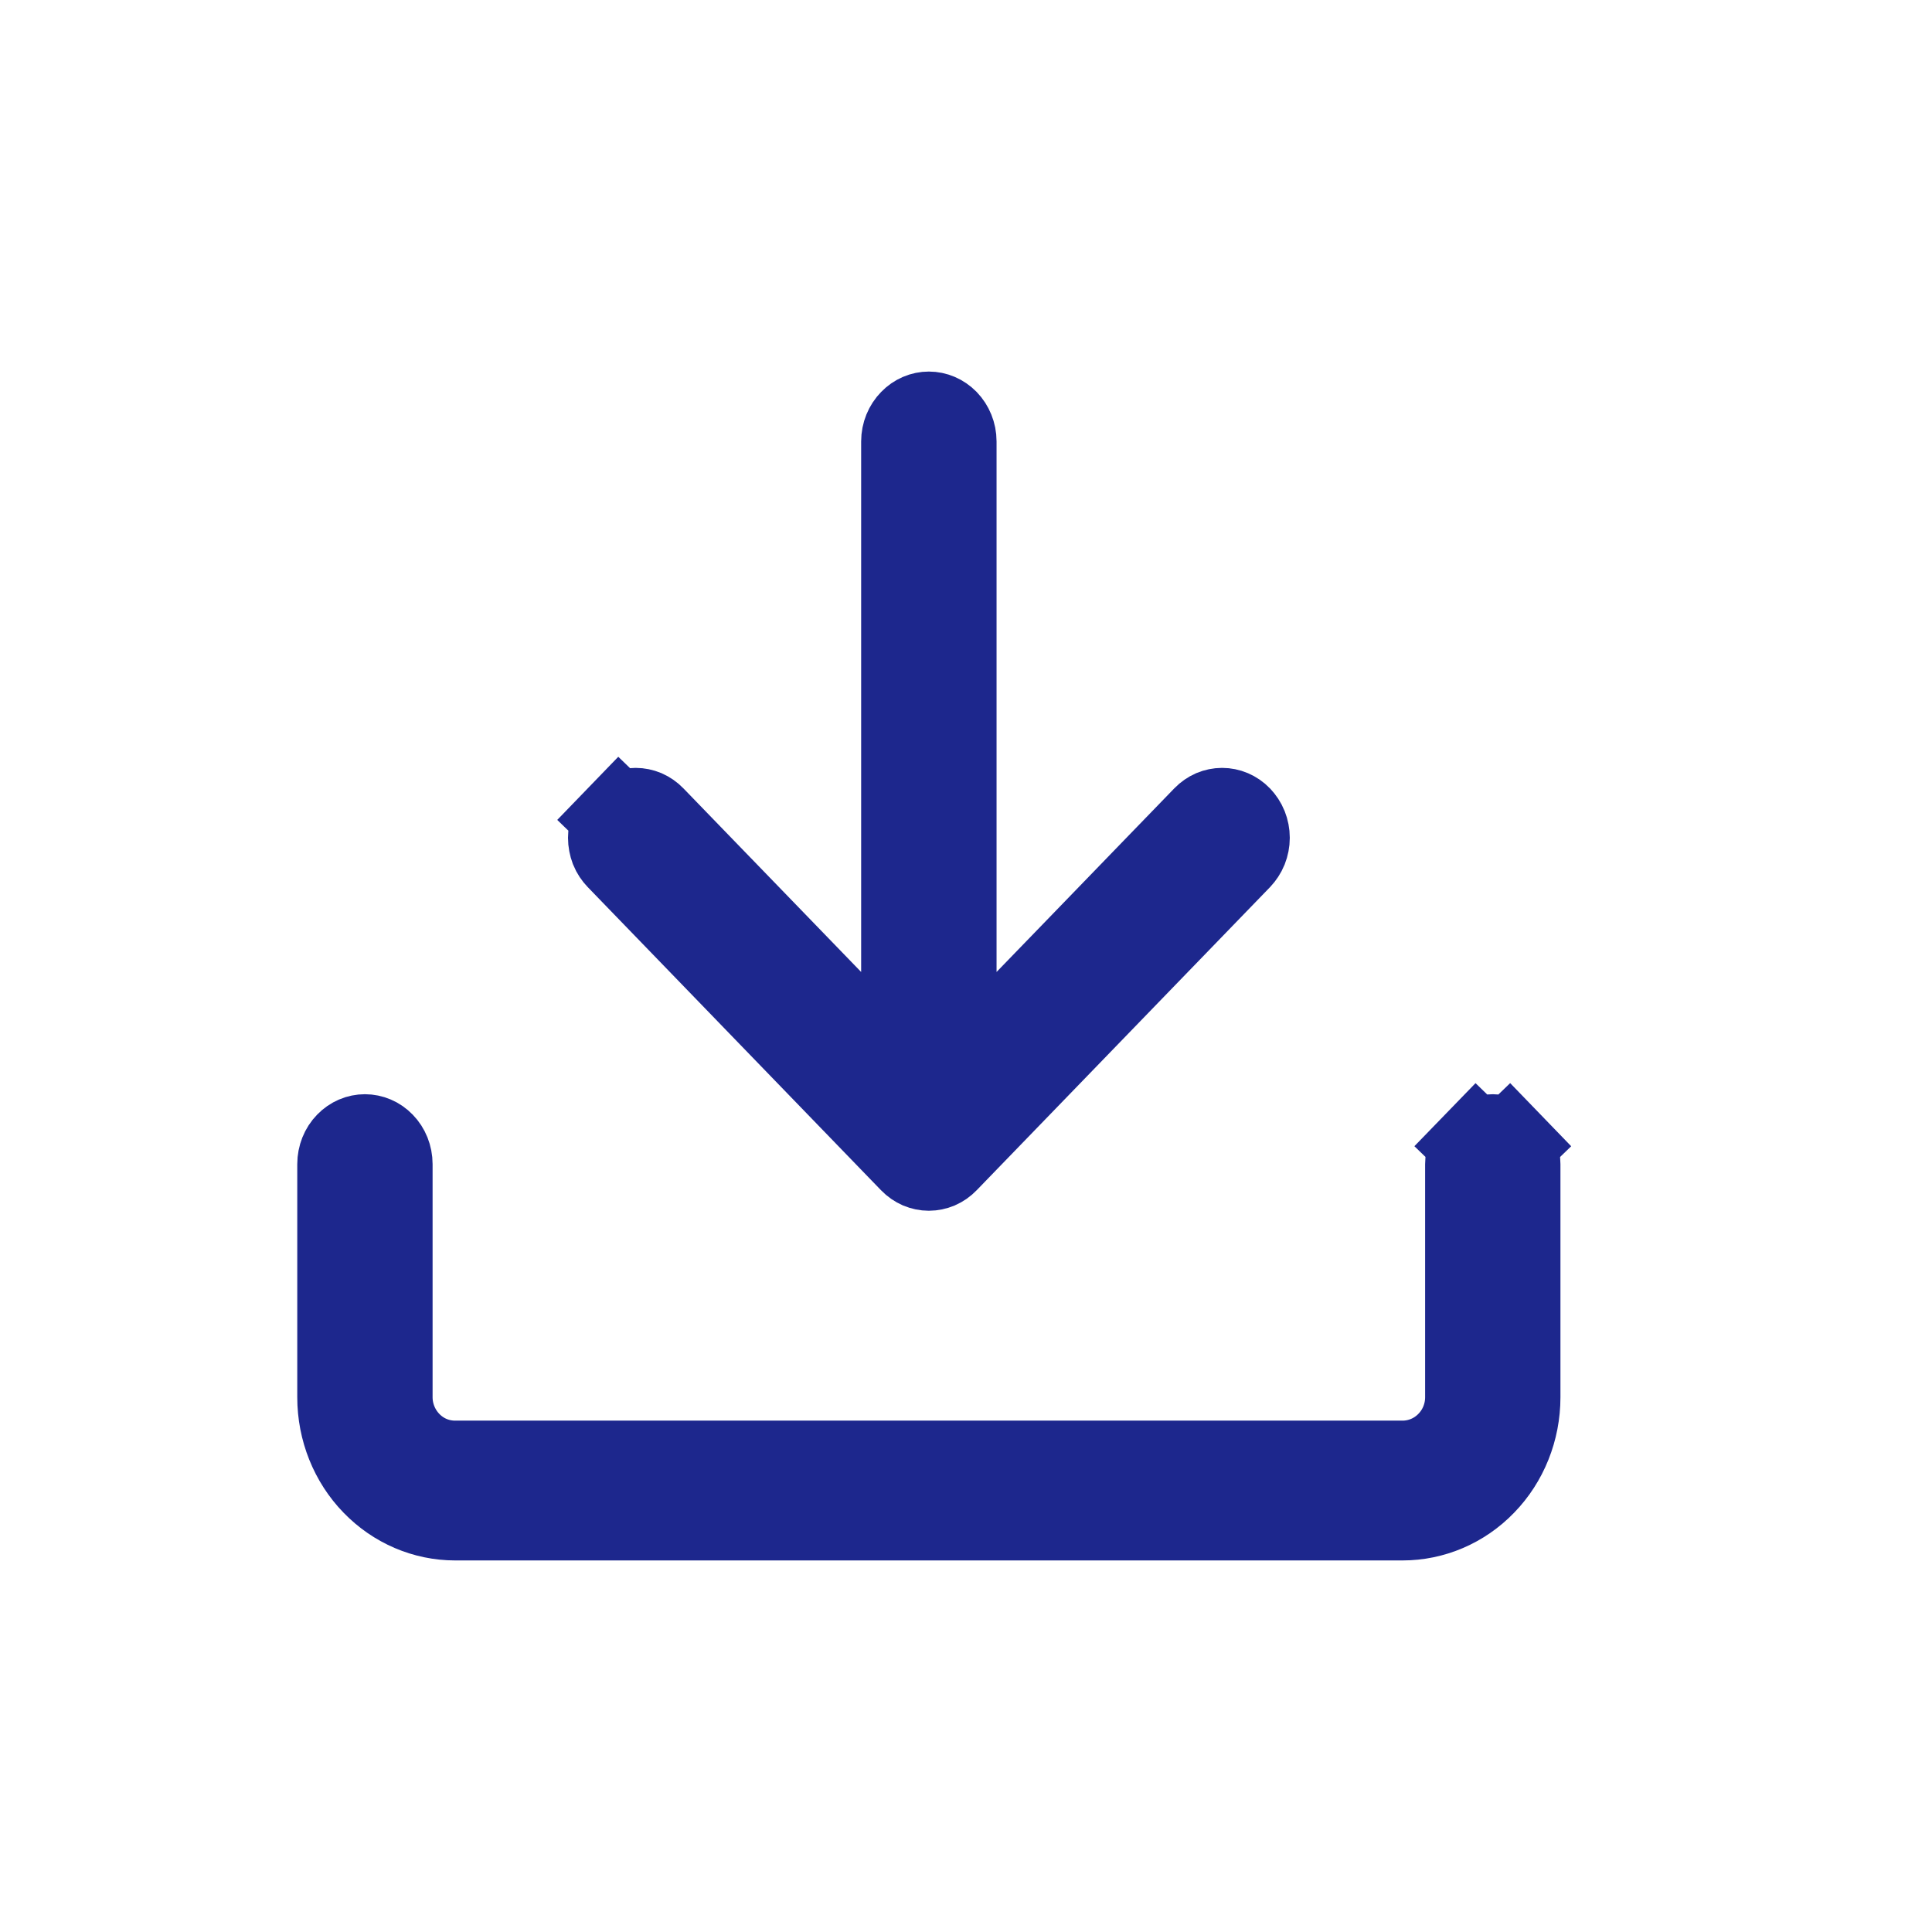 <svg width="22" height="22" viewBox="0 0 22 22" fill="none" xmlns="http://www.w3.org/2000/svg">
<g id="te-icon/download">
<path id="Vector" d="M9.447 11.416L10.306 12.303V11.068V5.027C10.306 4.943 10.339 4.866 10.392 4.812C10.444 4.758 10.511 4.731 10.577 4.731C10.643 4.731 10.71 4.758 10.763 4.812C10.815 4.866 10.848 4.943 10.848 5.027V11.068V12.303L11.707 11.416L13.731 9.325L13.731 9.325C13.757 9.298 13.787 9.278 13.818 9.264C13.85 9.251 13.883 9.244 13.916 9.244C13.95 9.244 13.983 9.251 14.014 9.264C14.046 9.278 14.076 9.298 14.102 9.325C14.127 9.352 14.149 9.384 14.164 9.421C14.179 9.459 14.187 9.499 14.187 9.54C14.187 9.581 14.179 9.621 14.164 9.659C14.149 9.696 14.127 9.728 14.102 9.755L10.762 13.206L10.762 13.206C10.736 13.233 10.707 13.253 10.675 13.267C10.643 13.28 10.61 13.287 10.577 13.287C10.544 13.287 10.511 13.28 10.479 13.267C10.448 13.253 10.418 13.233 10.392 13.206L10.392 13.206L7.053 9.755C7.027 9.728 7.005 9.696 6.99 9.659C6.976 9.621 6.968 9.581 6.968 9.54C6.968 9.499 6.976 9.459 6.99 9.421C7.005 9.384 7.027 9.352 7.053 9.325L6.693 8.977L7.053 9.325C7.078 9.298 7.108 9.278 7.14 9.264C7.171 9.251 7.205 9.244 7.238 9.244C7.271 9.244 7.304 9.251 7.336 9.264C7.367 9.278 7.397 9.298 7.423 9.325L7.423 9.325L9.447 11.416ZM5.183 17.269C4.844 17.269 4.516 17.13 4.271 16.877C4.025 16.624 3.885 16.276 3.885 15.911V13.256C3.885 13.173 3.917 13.095 3.97 13.041C4.022 12.987 4.089 12.96 4.155 12.96C4.222 12.96 4.289 12.987 4.341 13.041C4.394 13.095 4.426 13.173 4.426 13.256V15.911C4.426 16.318 4.75 16.677 5.183 16.677H15.971C16.177 16.677 16.372 16.592 16.512 16.446C16.652 16.302 16.728 16.109 16.728 15.911V13.256C16.728 13.173 16.761 13.095 16.813 13.041L16.454 12.693L16.813 13.041C16.865 12.987 16.932 12.96 16.999 12.96C17.065 12.96 17.132 12.987 17.184 13.041L17.544 12.693L17.184 13.041C17.237 13.095 17.269 13.173 17.269 13.256V15.911C17.269 16.276 17.129 16.624 16.883 16.877C16.639 17.13 16.31 17.269 15.971 17.269H5.183Z" fill="#263238" stroke="#1D278D"/>
</g>
</svg>
